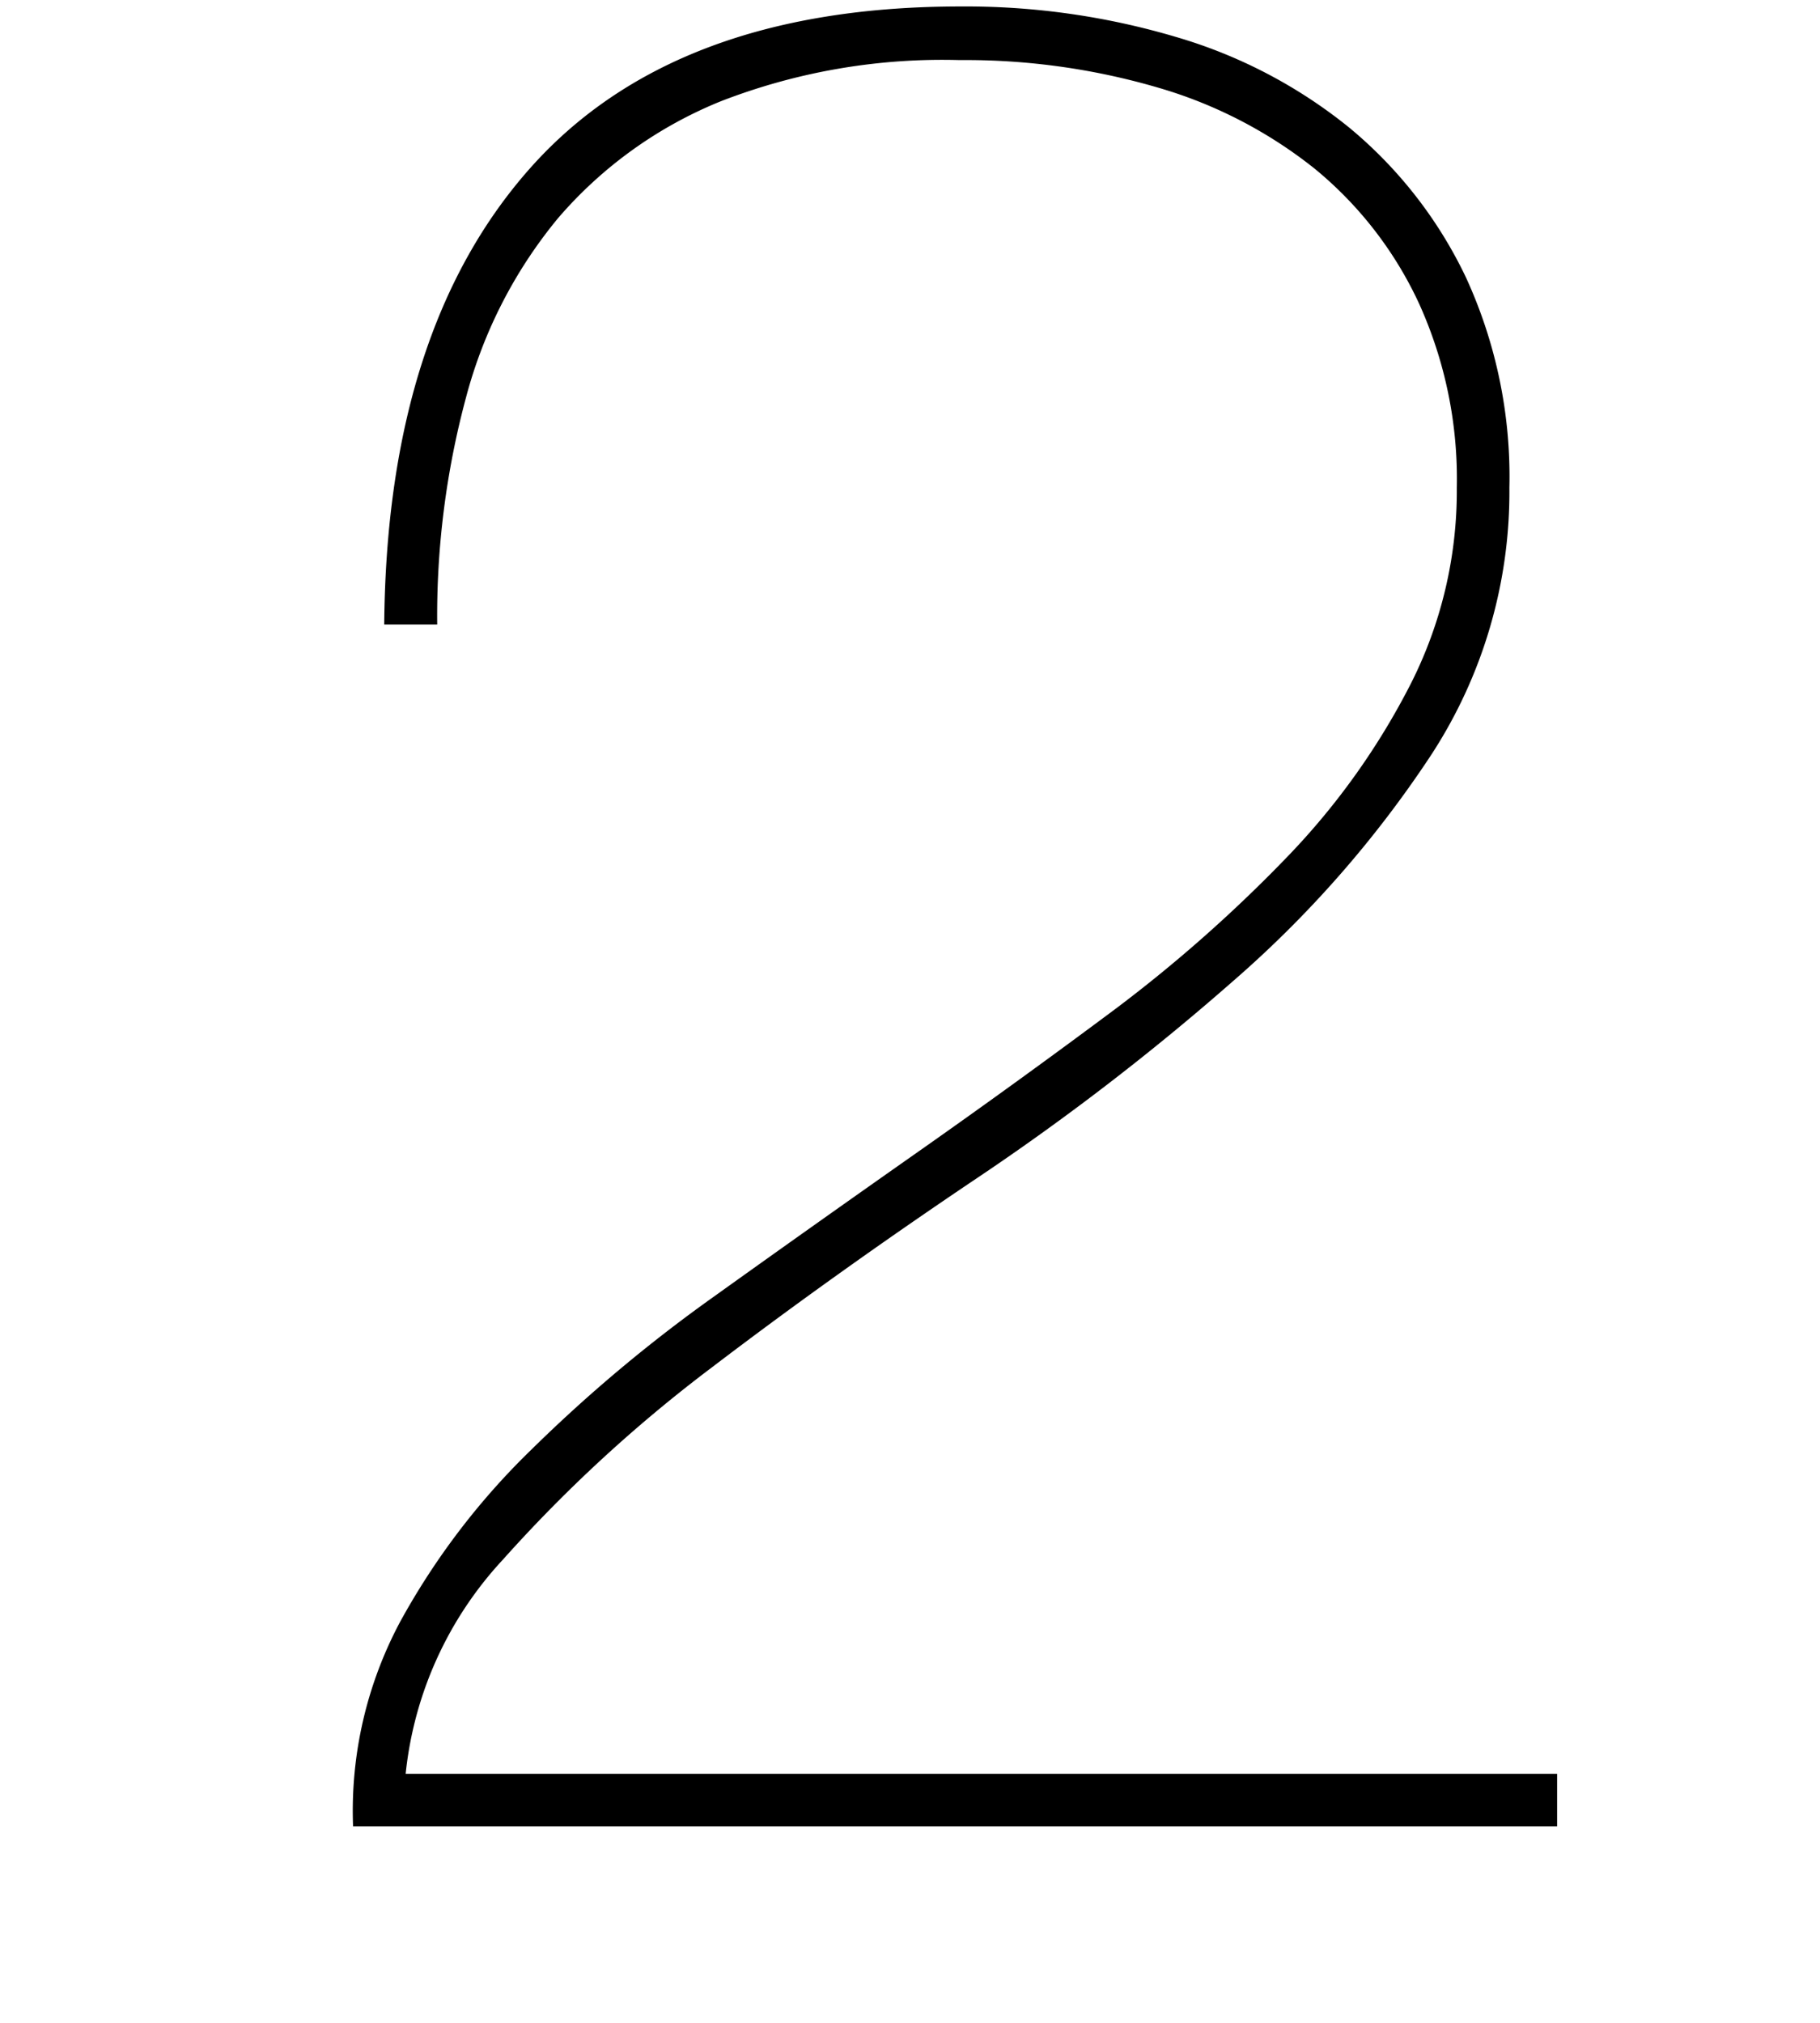 <svg xmlns="http://www.w3.org/2000/svg" viewBox="0 0 90 100"><defs><style>.cls-1{fill:#fff;}</style></defs><g id="レイヤー_2" data-name="レイヤー 2"><g id="レイヤー_1-2" data-name="レイヤー 1"><rect class="cls-1" width="90" height="100"/><path d="M77,90.29H17.46A19.82,19.82,0,0,1,19.8,80.15a35.87,35.87,0,0,1,6.5-8.51,74,74,0,0,1,9-7.54q5-3.58,10-7.09t9.88-7.15a71.27,71.27,0,0,0,8.58-7.61,35.68,35.68,0,0,0,6-8.44,21.11,21.11,0,0,0,2.28-9.69A21,21,0,0,0,70.17,15,18.85,18.85,0,0,0,65,8.33a22.45,22.45,0,0,0-7.74-4,33.91,33.91,0,0,0-9.81-1.36A30.31,30.31,0,0,0,35.66,5a21,21,0,0,0-8.06,5.78,23.19,23.19,0,0,0-4.55,8.85,41.52,41.52,0,0,0-1.43,11.24H19q.12-14.56,7.21-22.55t21.26-8a36.57,36.57,0,0,1,10.66,1.5,24.54,24.54,0,0,1,8.58,4.48,21.73,21.73,0,0,1,5.78,7.41,23.58,23.58,0,0,1,2.15,10.4,23.78,23.78,0,0,1-3.9,13.26,54.59,54.59,0,0,1-9.82,11.18,123.16,123.16,0,0,1-12.8,9.82Q41.24,63,35.2,67.6a71.64,71.64,0,0,0-10.33,9.5,18.31,18.31,0,0,0-4.81,10.59H77Z"/></g></g></svg>